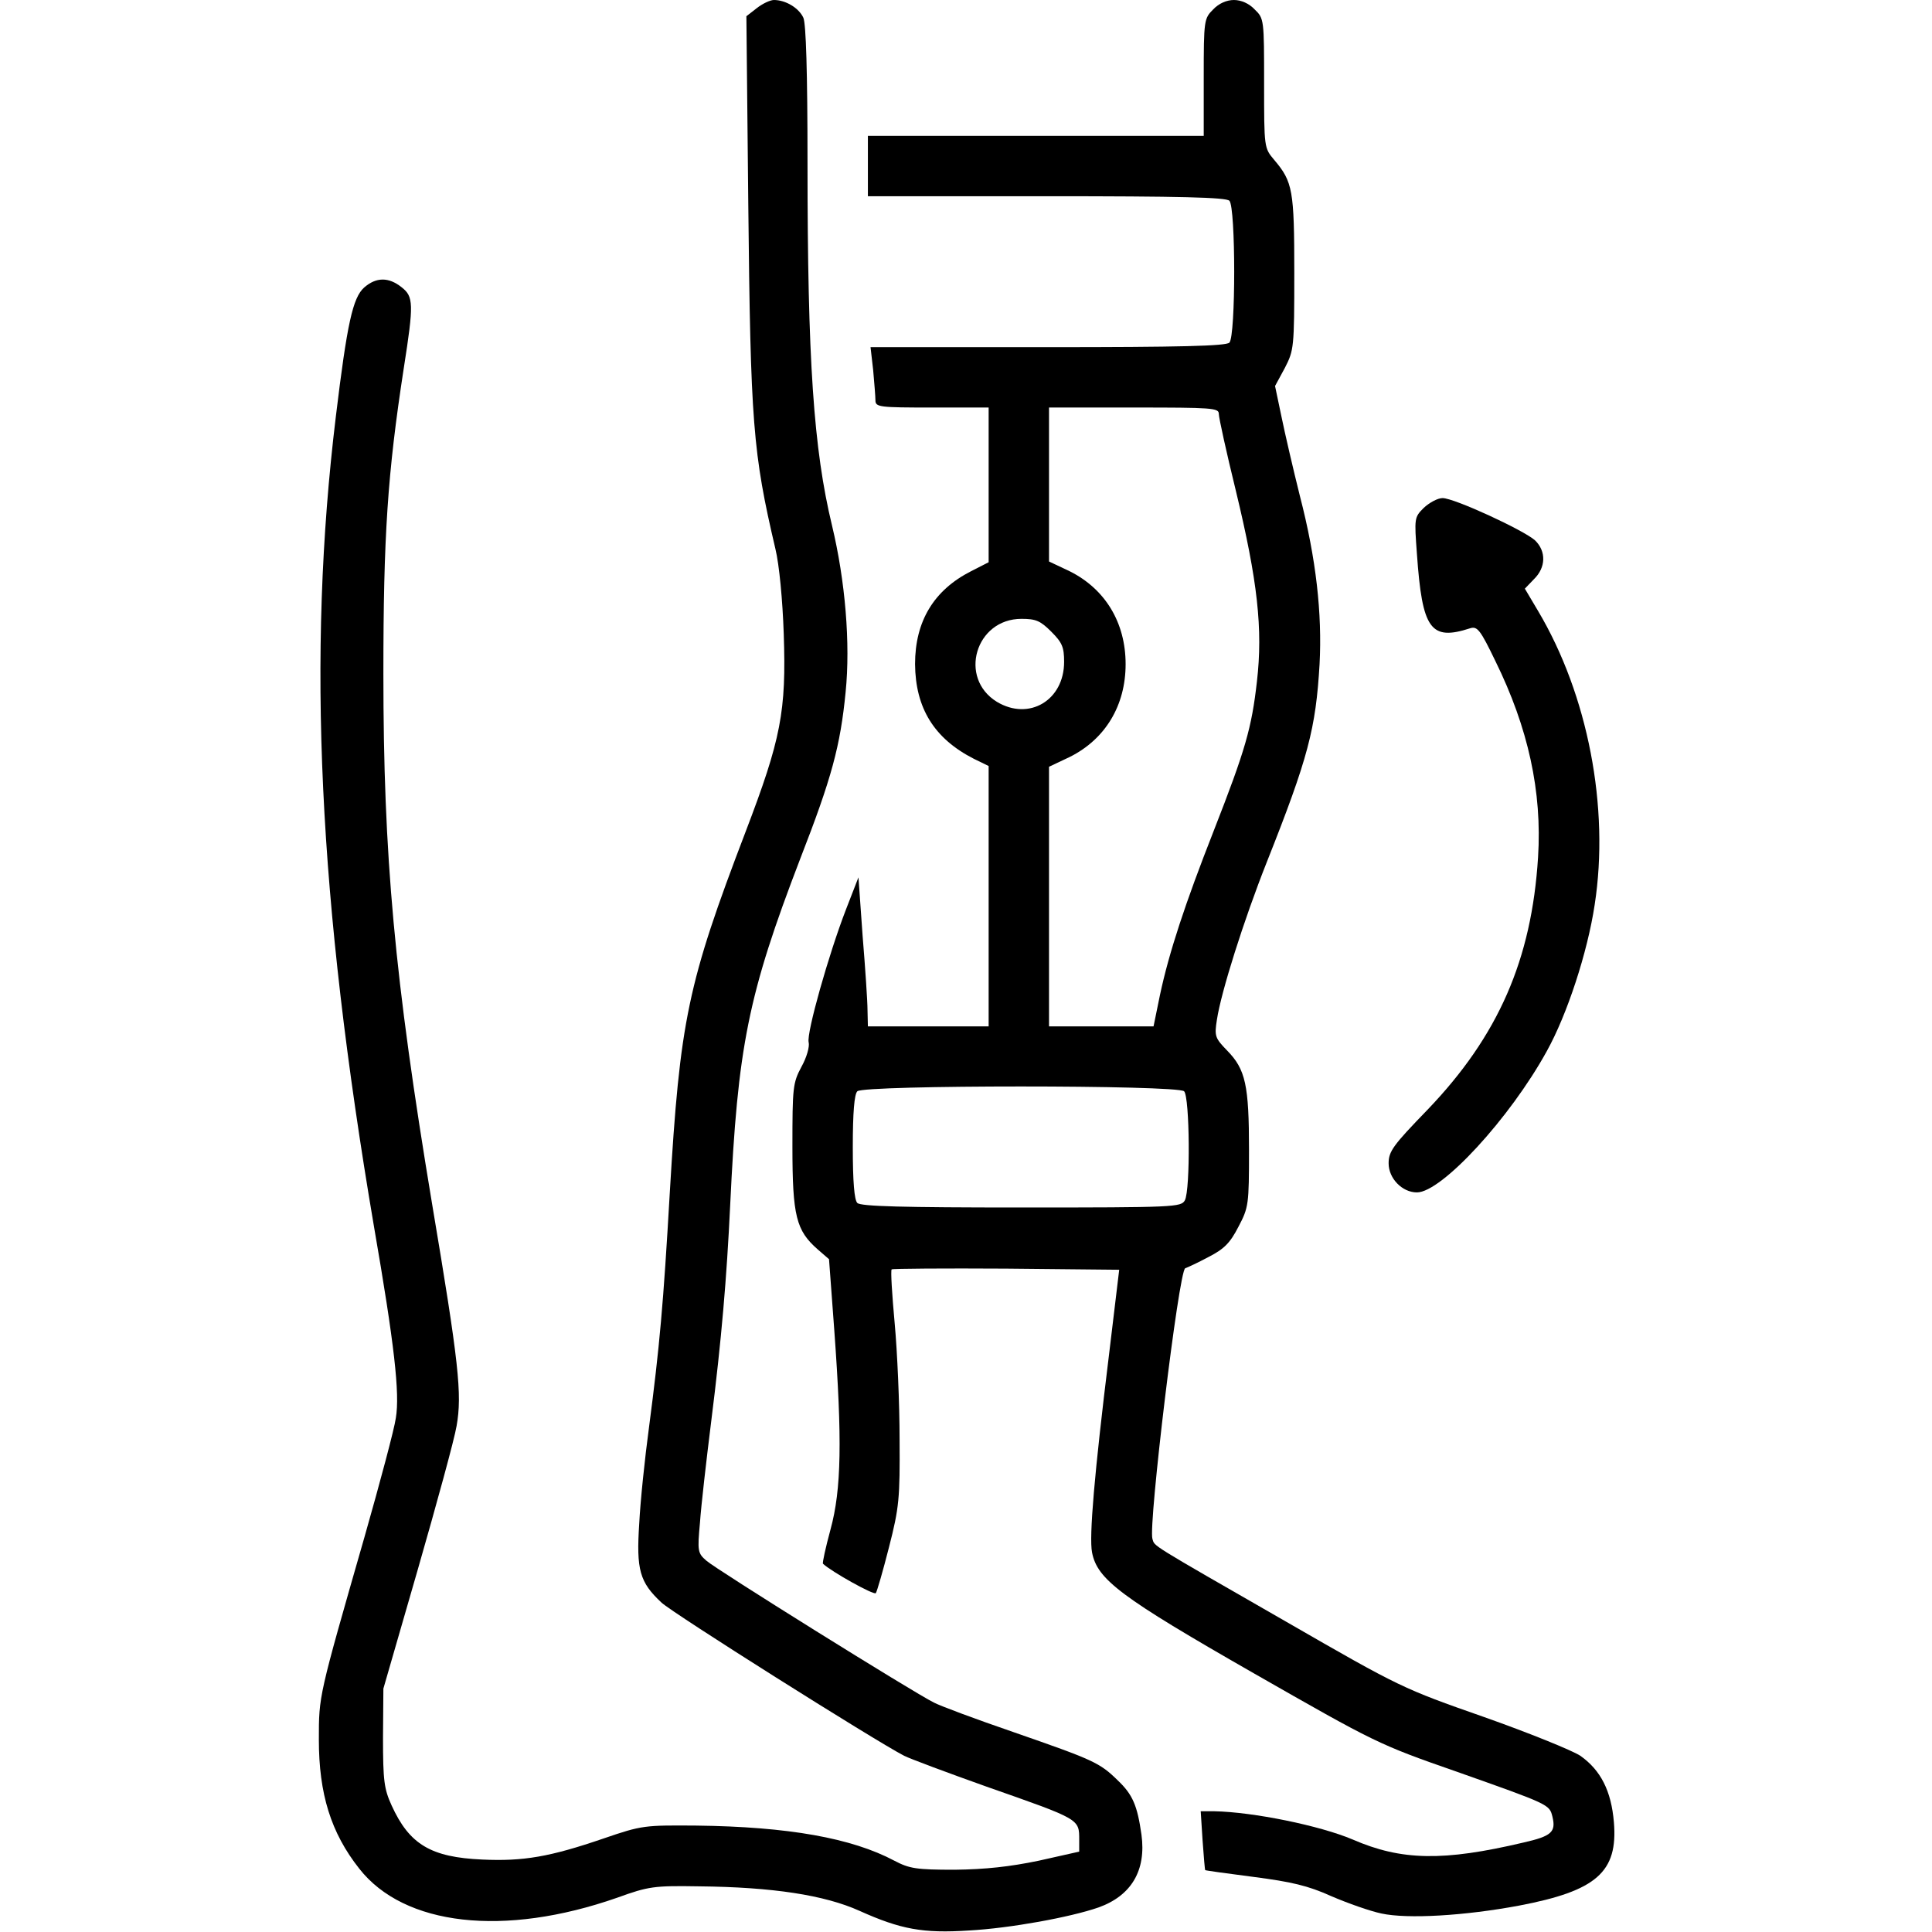 <?xml version="1.0" standalone="no"?>
<!DOCTYPE svg PUBLIC "-//W3C//DTD SVG 20010904//EN"
 "http://www.w3.org/TR/2001/REC-SVG-20010904/DTD/svg10.dtd">
<svg version="1.0" xmlns="http://www.w3.org/2000/svg"
 width="512pt" height="512pt" viewBox="0 0 512 512"
 preserveAspectRatio="xMidYMid meet">

<g transform="translate(0,512) scale(0.1,-0.1)"
fill="#000000" stroke="none">
<path d="M2005 5098 l-27 -21 5 -496 c6 -583 12 -660 72 -916 10 -41 19 -135
22 -225 7 -205 -7 -278 -101 -524 -154 -403 -174 -499 -201 -957 -17 -296 -27
-407 -55 -621 -11 -81 -23 -196 -26 -256 -8 -122 1 -155 59 -209 28 -27 564
-365 643 -406 16 -8 115 -45 219 -82 248 -87 245 -85 245 -141 l0 -31 -107
-24 c-77 -16 -141 -23 -223 -24 -102 0 -120 3 -160 24 -113 60 -281 90 -524
93 -138 1 -144 1 -246 -34 -143 -49 -213 -61 -322 -56 -136 6 -193 40 -240
143 -20 44 -23 65 -23 180 l1 130 91 315 c50 174 97 345 103 381 15 84 6 167
-65 589 -100 601 -129 922 -129 1405 0 364 11 530 54 809 27 172 26 190 -6
215 -34 27 -67 27 -99 -1 -30 -27 -45 -94 -75 -342 -77 -635 -46 -1281 101
-2146 54 -312 69 -443 58 -508 -4 -29 -42 -171 -83 -315 -122 -425 -121 -420
-121 -537 0 -144 32 -247 107 -342 119 -152 384 -182 684 -77 83 30 97 32 217
30 194 -2 332 -23 425 -65 109 -49 168 -60 290 -52 109 6 268 35 343 61 87 31
127 98 114 193 -11 77 -23 106 -63 144 -48 47 -64 54 -277 128 -99 34 -193 69
-210 78 -53 26 -579 354 -603 376 -23 20 -24 25 -17 101 3 44 17 166 30 270
27 214 41 380 50 570 20 422 47 558 186 920 83 213 106 298 120 441 13 129 -1
295 -36 441 -49 203 -65 439 -65 960 0 244 -4 370 -11 386 -12 26 -47 47 -78
47 -10 0 -31 -10 -46 -22z"/>
<path d="M3215 5095 c-24 -24 -25 -28 -25 -180 l0 -155 -445 0 -445 0 0 -80 0
-80 473 0 c355 0 476 -3 485 -12 17 -17 17 -359 0 -376 -9 -9 -130 -12 -481
-12 l-470 0 7 -61 c3 -34 6 -70 6 -80 0 -18 11 -19 150 -19 l150 0 0 -205 0
-205 -47 -24 c-98 -50 -148 -132 -148 -246 1 -116 50 -197 156 -251 l39 -19 0
-345 0 -345 -160 0 -160 0 -1 43 c0 23 -6 112 -13 197 l-11 155 -33 -85 c-46
-119 -105 -328 -99 -352 3 -11 -5 -40 -19 -65 -23 -43 -24 -55 -24 -212 0
-184 10 -222 67 -272 l30 -26 14 -189 c21 -289 19 -421 -10 -527 -13 -48 -22
-89 -20 -91 22 -21 135 -84 140 -78 3 4 19 59 35 122 27 105 29 130 28 285 0
94 -6 232 -13 308 -7 76 -11 141 -8 143 2 2 139 3 303 2 l300 -3 -27 -225
c-39 -317 -53 -482 -45 -524 14 -72 75 -118 428 -320 322 -184 331 -189 538
-261 246 -87 246 -87 254 -119 10 -41 -2 -52 -77 -69 -212 -50 -323 -48 -452
8 -87 37 -264 73 -367 75 l-36 0 5 -78 c3 -42 6 -78 7 -78 0 -1 58 -9 128 -18
100 -13 144 -23 206 -51 44 -19 104 -40 133 -46 69 -15 221 -6 365 21 205 39
262 89 251 221 -7 83 -35 138 -89 176 -21 14 -137 61 -256 103 -214 75 -221
78 -523 252 -371 213 -348 199 -355 220 -11 37 70 711 87 717 6 2 34 15 62 30
41 21 57 37 79 80 27 51 28 59 28 203 0 172 -9 214 -58 264 -32 33 -34 38 -27
82 11 73 71 263 132 417 110 277 130 354 140 525 7 134 -9 279 -52 445 -18 72
-40 167 -49 211 l-17 81 26 48 c24 47 25 53 25 252 0 219 -4 241 -53 299 -27
32 -27 32 -27 203 0 169 0 172 -25 196 -15 16 -36 25 -55 25 -19 0 -40 -9 -55
-25z m15 -1072 c0 -10 20 -101 45 -203 58 -240 72 -367 56 -506 -14 -123 -30
-180 -115 -397 -75 -191 -118 -321 -142 -434 l-17 -83 -139 0 -138 0 0 344 0
344 55 26 c94 47 148 136 148 246 0 110 -54 199 -148 246 l-55 26 0 204 0 204
225 0 c208 0 225 -1 225 -17z m-444 -577 c29 -29 34 -41 34 -80 0 -102 -93
-157 -178 -106 -103 63 -57 220 65 220 38 0 50 -5 79 -34z m352 -1218 c15 -15
17 -261 2 -289 -10 -18 -26 -19 -433 -19 -316 0 -426 3 -435 12 -8 8 -12 56
-12 148 0 92 4 140 12 148 17 17 849 17 866 0z"/>
<path d="M3773 3774 c-25 -25 -25 -27 -18 -122 14 -200 36 -231 141 -197 19 6
27 -4 67 -87 87 -177 124 -346 113 -520 -17 -271 -105 -473 -293 -669 -91 -94
-103 -110 -103 -142 0 -40 36 -77 75 -77 65 0 246 196 344 374 54 97 108 262
127 388 40 258 -18 557 -150 779 l-35 59 24 25 c32 31 33 74 3 103 -30 27
-214 112 -245 112 -13 0 -35 -12 -50 -26z"/>
</g>
</svg>
